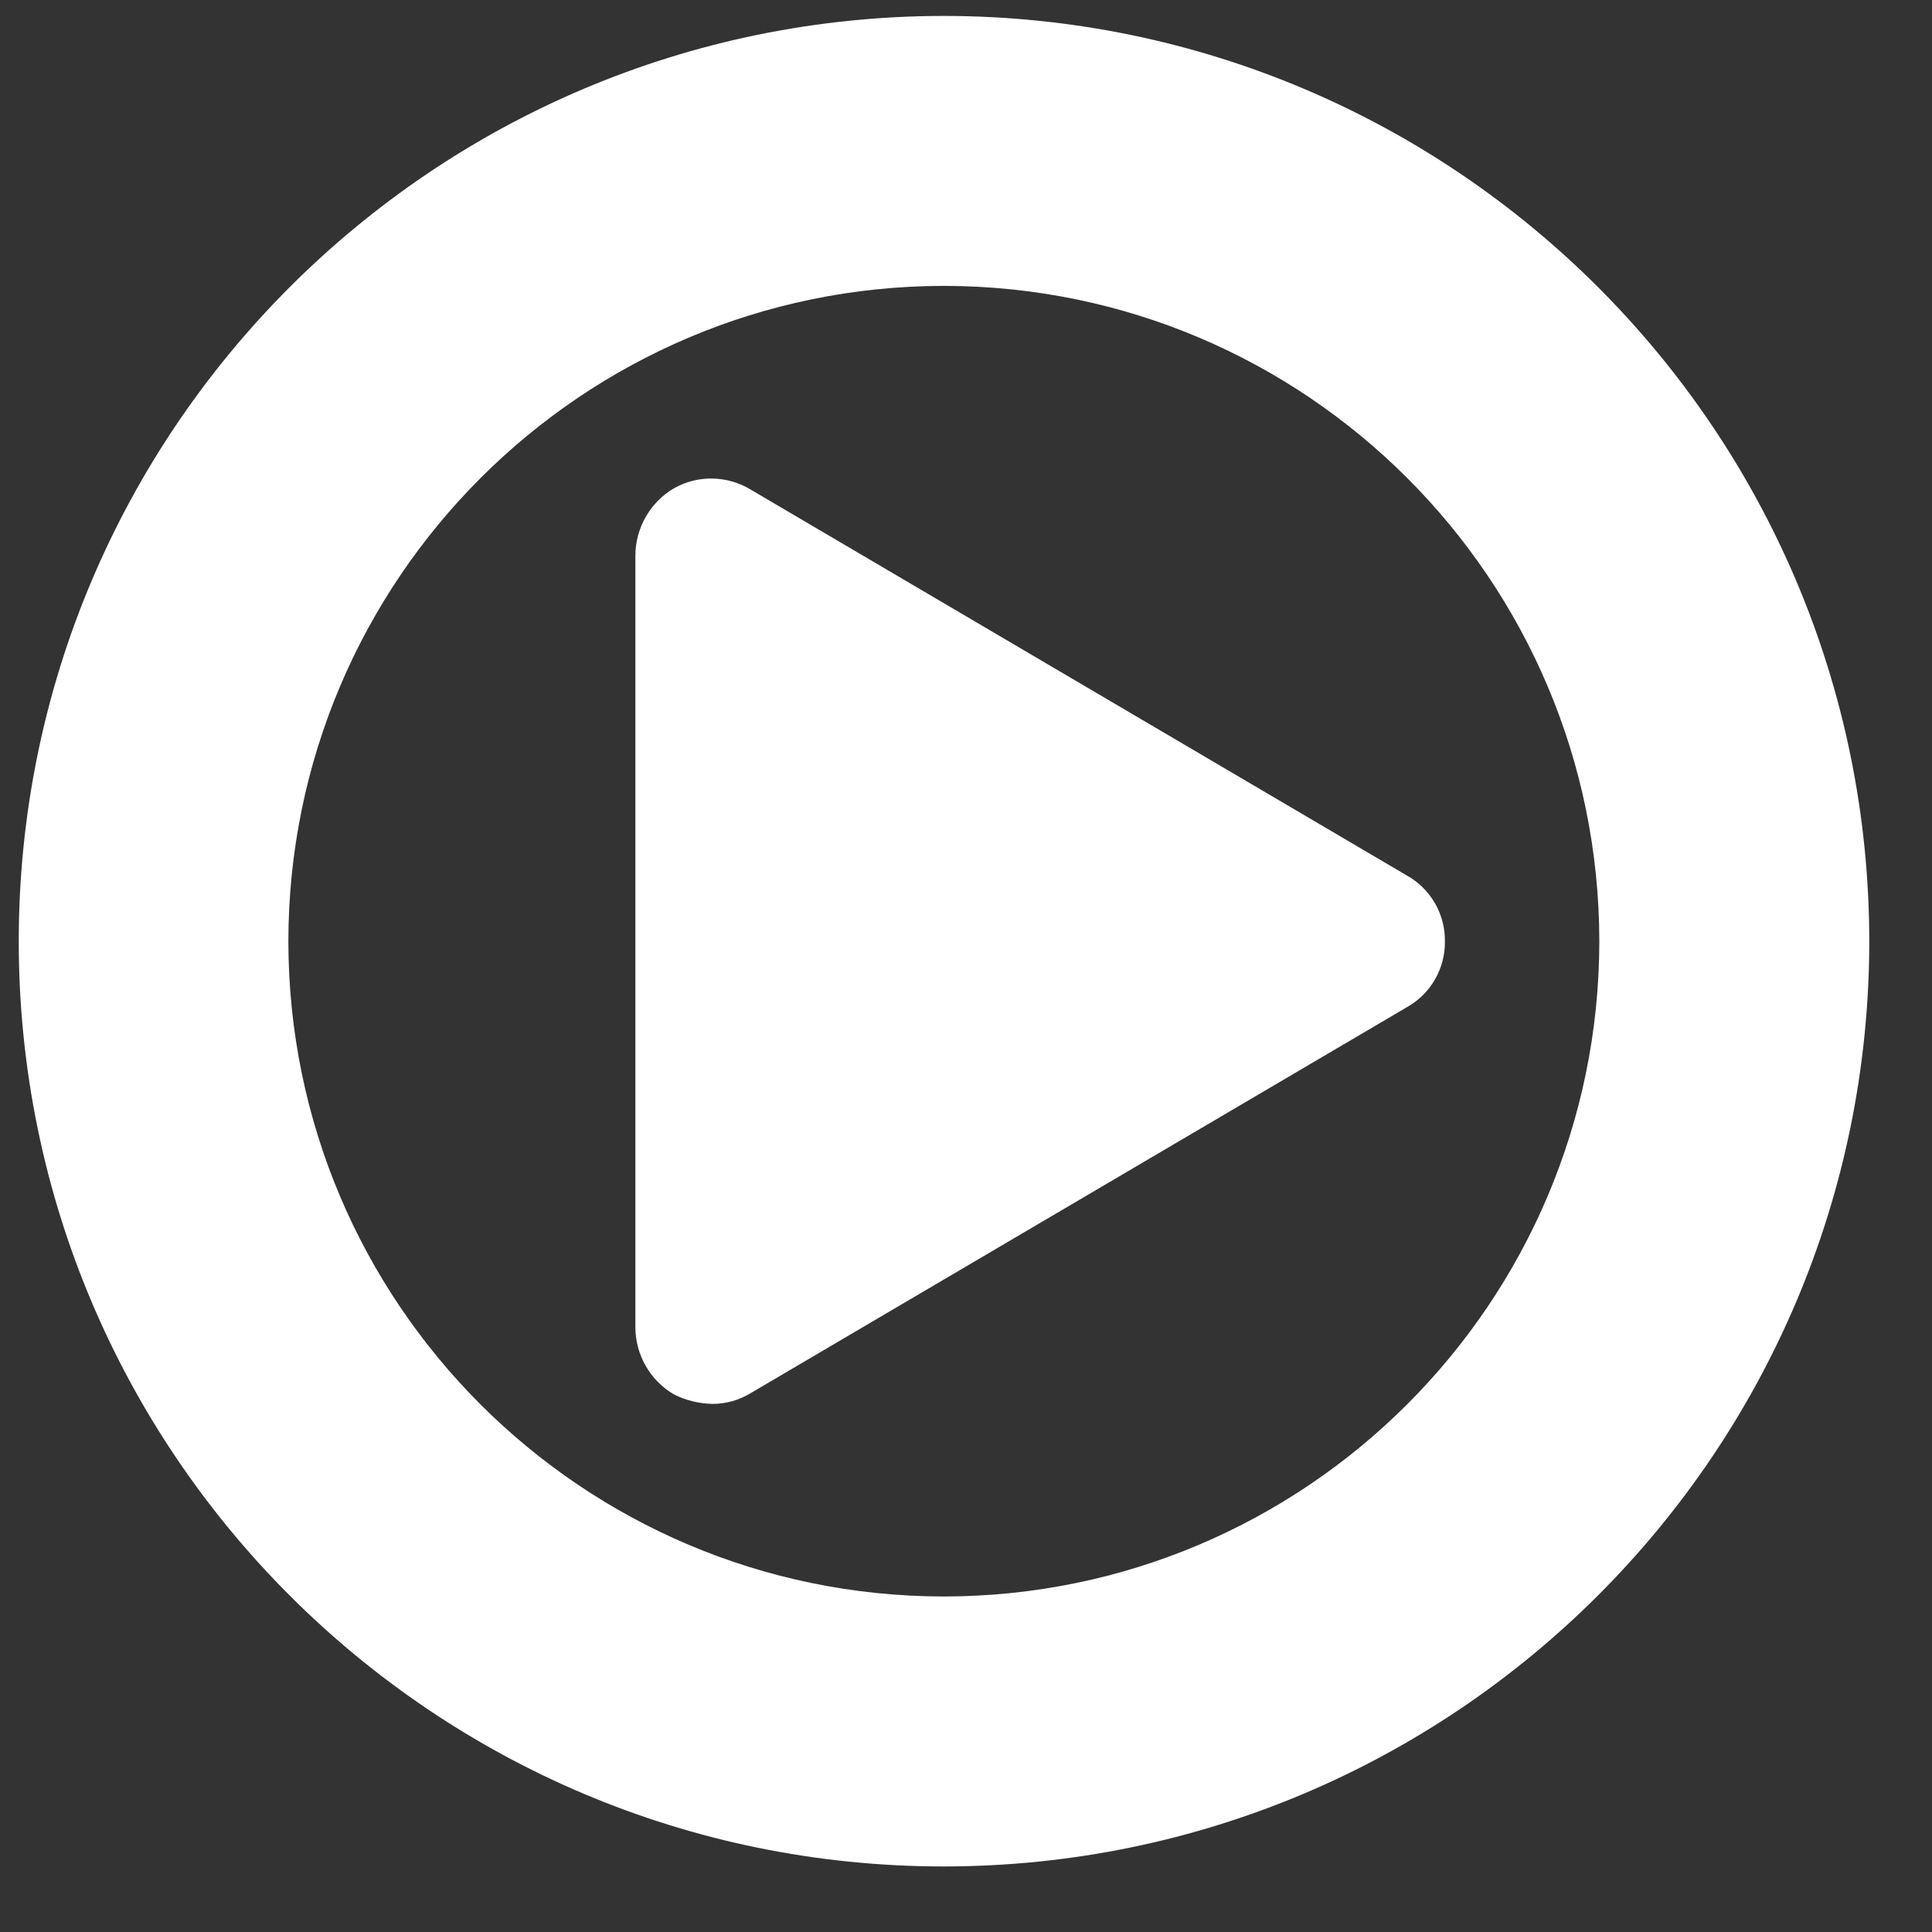 <?xml version="1.0" encoding="utf-8"?>
<!-- Generator: Adobe Illustrator 23.1.1, SVG Export Plug-In . SVG Version: 6.00 Build 0)  -->
<svg version="1.0" id="Calque_1" xmlns="http://www.w3.org/2000/svg" xmlns:xlink="http://www.w3.org/1999/xlink" x="0px" y="0px"
	 viewBox="0 0 56.68 56.68" style="enable-background:new 0 0 56.68 56.68;" xml:space="preserve">
<rect x="0" y="0" width="56.68" height="56.68" fill="#333333" stroke="none"/>
<style type="text/css">
	.st0{fill:#FFFFFF;}
	.st1{fill:#BAAFD8;}
	.st2{fill:#655195;}
	.st3{fill:#321C7A;}
	.st4{fill:#8D7DB6;}
	.st5{clip-path:url(#SVGID_2_);}
	.st6{fill:none;stroke:#C4281A;stroke-width:5;stroke-miterlimit:10;}
	.st7{fill:none;stroke:#000000;stroke-width:0.7;stroke-miterlimit:10;}
	.st8{fill:none;stroke:#000000;stroke-width:0.56;stroke-miterlimit:10;}
	.st9{fill:none;stroke:#000000;stroke-linecap:round;stroke-linejoin:round;stroke-miterlimit:10;}
	.st10{fill:none;stroke:#000000;stroke-width:2;}
	.st11{fill:none;stroke:#000000;stroke-width:0.7;stroke-linecap:round;stroke-linejoin:round;stroke-miterlimit:10;}
	.st12{fill:none;stroke:#000000;stroke-width:0.583;stroke-miterlimit:10;}
	.st13{fill:#010101;}
	.st14{fill:#101010;}
	.st15{fill:#F2990C;}
	.st16{fill:#DA9AAB;}
	.st17{fill:#3AAE4A;}
	.st18{fill:#027CA1;}
	.st19{fill:none;stroke:#707070;}
	.st20{fill:none;stroke:#010001;stroke-width:3;}
	.st21{fill:#C4281A;}
	.st22{fill:none;}
	.st23{fill:none;stroke:#010001;}
</style>
<g id="Groupe_112" transform="translate(86.67 -900.733)">
	<path id="Tracé_110" class="st0" d="M-58.98,955.49c-14.99,0-27.14-12.15-27.14-27.14c0-14.99,12.15-27.14,27.14-27.15
		c14.99,0.01,27.14,12.16,27.15,27.15C-31.84,943.34-43.99,955.48-58.98,955.49z M-58.98,909.12c-10.61,0.01-19.22,8.61-19.23,19.23
		c0.01,10.61,8.61,19.21,19.23,19.22c10.61-0.01,19.22-8.61,19.23-19.22C-39.76,917.73-48.36,909.13-58.98,909.12L-58.98,909.12z
		 M-45.41,930.29l-19.23,11.31c-0.34,0.21-0.73,0.32-1.13,0.32c-0.39-0.01-0.78-0.1-1.13-0.28c-0.7-0.41-1.13-1.16-1.13-1.98v-22.62
		c0-0.81,0.43-1.57,1.13-1.98c0.7-0.4,1.57-0.38,2.26,0.04l19.23,11.31c0.71,0.39,1.14,1.14,1.13,1.94
		C-44.27,929.15-44.7,929.9-45.41,930.29L-45.41,930.29z"/>
</g>
</svg>
